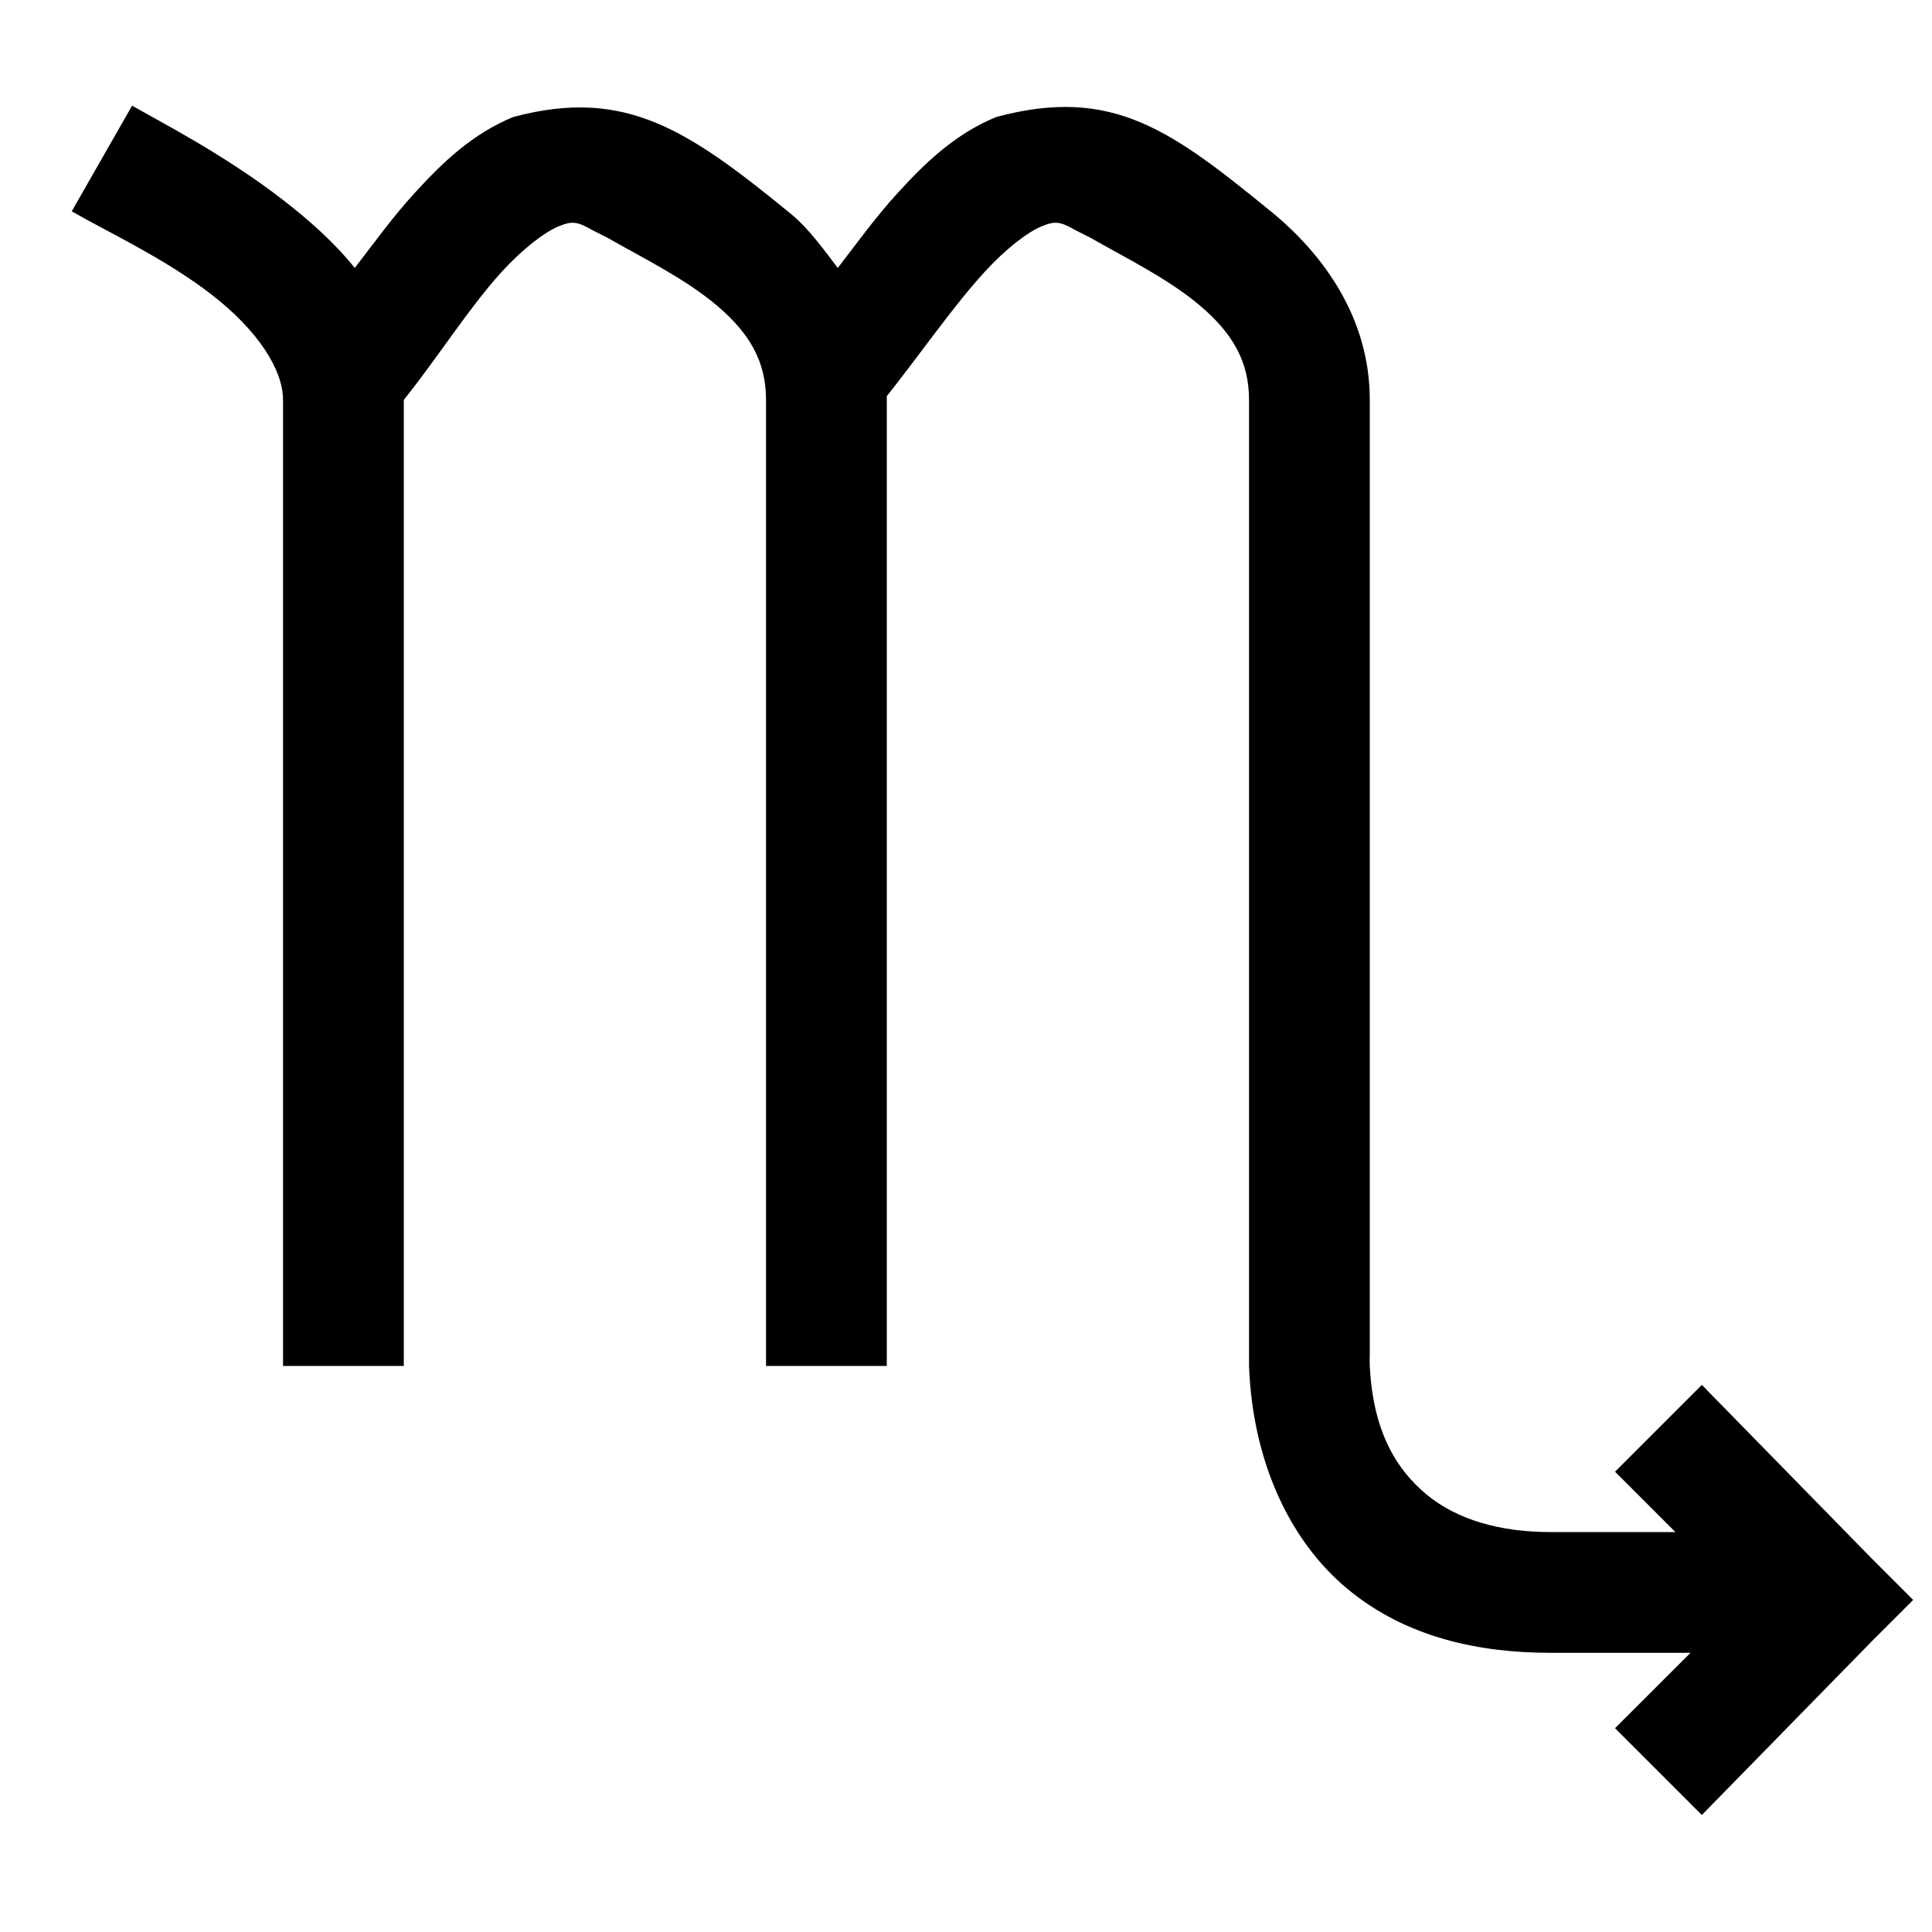 <?xml version="1.0" ?><svg height="16" id="svg4193" version="1.1" width="16" xmlns="http://www.w3.org/2000/svg" xmlns:cc="http://creativecommons.org/ns#" xmlns:dc="http://purl.org/dc/elements/1.1/" xmlns:inkscape="http://www.inkscape.org/namespaces/inkscape" xmlns:rdf="http://www.w3.org/1999/02/22-rdf-syntax-ns#" xmlns:sodipodi="http://sodipodi.sourceforge.net/DTD/sodipodi-0.dtd" xmlns:svg="http://www.w3.org/2000/svg"><defs id="defs4195"/><g id="layer1" transform="translate(0,-1036.362)"><g id="g4774" transform="translate(-110.314,-68.175)"><g id="text10164-8-51" style="font-size:11.111px;font-style:normal;font-weight:normal;line-height:125%;letter-spacing:0px;word-spacing:0px;fill:#3bc689;fill-opacity:1;stroke:none;font-family:sans-serif"/><g id="g4273" transform="translate(110.314,61.625)"><g id="g5023" transform="translate(4.029e-4,6.55)"><path d="M 1.094 0.875 L 0.594 1.75 C 0.877 1.914 1.364 2.139 1.75 2.438 C 2.136 2.736 2.344 3.062 2.344 3.312 L 2.344 11.312 L 3.344 11.312 L 3.344 3.312 C 3.632 2.952 3.889 2.542 4.156 2.25 C 4.336 2.054 4.512 1.922 4.625 1.875 C 4.738 1.828 4.78 1.834 4.906 1.906 L 5.031 1.969 C 5.312 2.131 5.667 2.302 5.938 2.531 C 6.208 2.76 6.344 2.994 6.344 3.312 L 6.344 11.312 L 7.344 11.312 L 7.344 3.312 C 7.344 3.301 7.344 3.292 7.344 3.281 C 7.626 2.926 7.893 2.537 8.156 2.25 C 8.336 2.054 8.512 1.922 8.625 1.875 C 8.738 1.828 8.78 1.834 8.906 1.906 L 9.031 1.969 C 9.312 2.131 9.667 2.302 9.938 2.531 C 10.208 2.76 10.344 2.994 10.344 3.312 L 10.344 11.188 L 10.344 11.312 C 10.374 12.115 10.688 12.766 11.156 13.156 C 11.649 13.567 12.26 13.688 12.844 13.688 L 14 13.688 L 13.375 14.312 L 14.094 15.031 L 15.5 13.594 L 15.844 13.25 L 15.5 12.906 L 14.094 11.469 L 13.375 12.188 L 13.875 12.688 L 12.844 12.688 C 12.427 12.688 12.07 12.589 11.812 12.375 C 11.573 12.176 11.371 11.867 11.344 11.312 C 11.342 11.27 11.344 11.233 11.344 11.188 L 11.344 3.312 C 11.344 2.631 10.959 2.117 10.562 1.781 C 9.704 1.079 9.218 0.709 8.25 0.969 C 7.913 1.108 7.667 1.343 7.438 1.594 C 7.254 1.794 7.098 2.012 6.938 2.219 C 6.82 2.063 6.698 1.896 6.562 1.781 C 5.704 1.079 5.183 0.719 4.25 0.969 C 3.913 1.108 3.667 1.343 3.438 1.594 C 3.254 1.794 3.098 2.012 2.938 2.219 C 2.764 2.002 2.549 1.815 2.344 1.656 C 1.855 1.277 1.31 1 1.094 0.875 z " id="path4967" style="font-size:medium;font-style:normal;font-variant:normal;font-weight:normal;font-stretch:normal;text-indent:0;text-align:start;text-decoration:none;line-height:normal;letter-spacing:normal;word-spacing:normal;text-transform:none;direction:ltr;block-progression:tb;writing-mode:lr-tb;text-anchor:start;baseline-shift:baseline;color:#000000;fill:#000000;fill-opacity:1;stroke:none;stroke-width:1px;marker:none;visibility:visible;display:inline;overflow:visible;enable-background:accumulate;font-family:Sans;-inkscape-font-specification:Sans" transform="translate(-4.029e-4,1036.362)"/></g></g></g></g></svg>